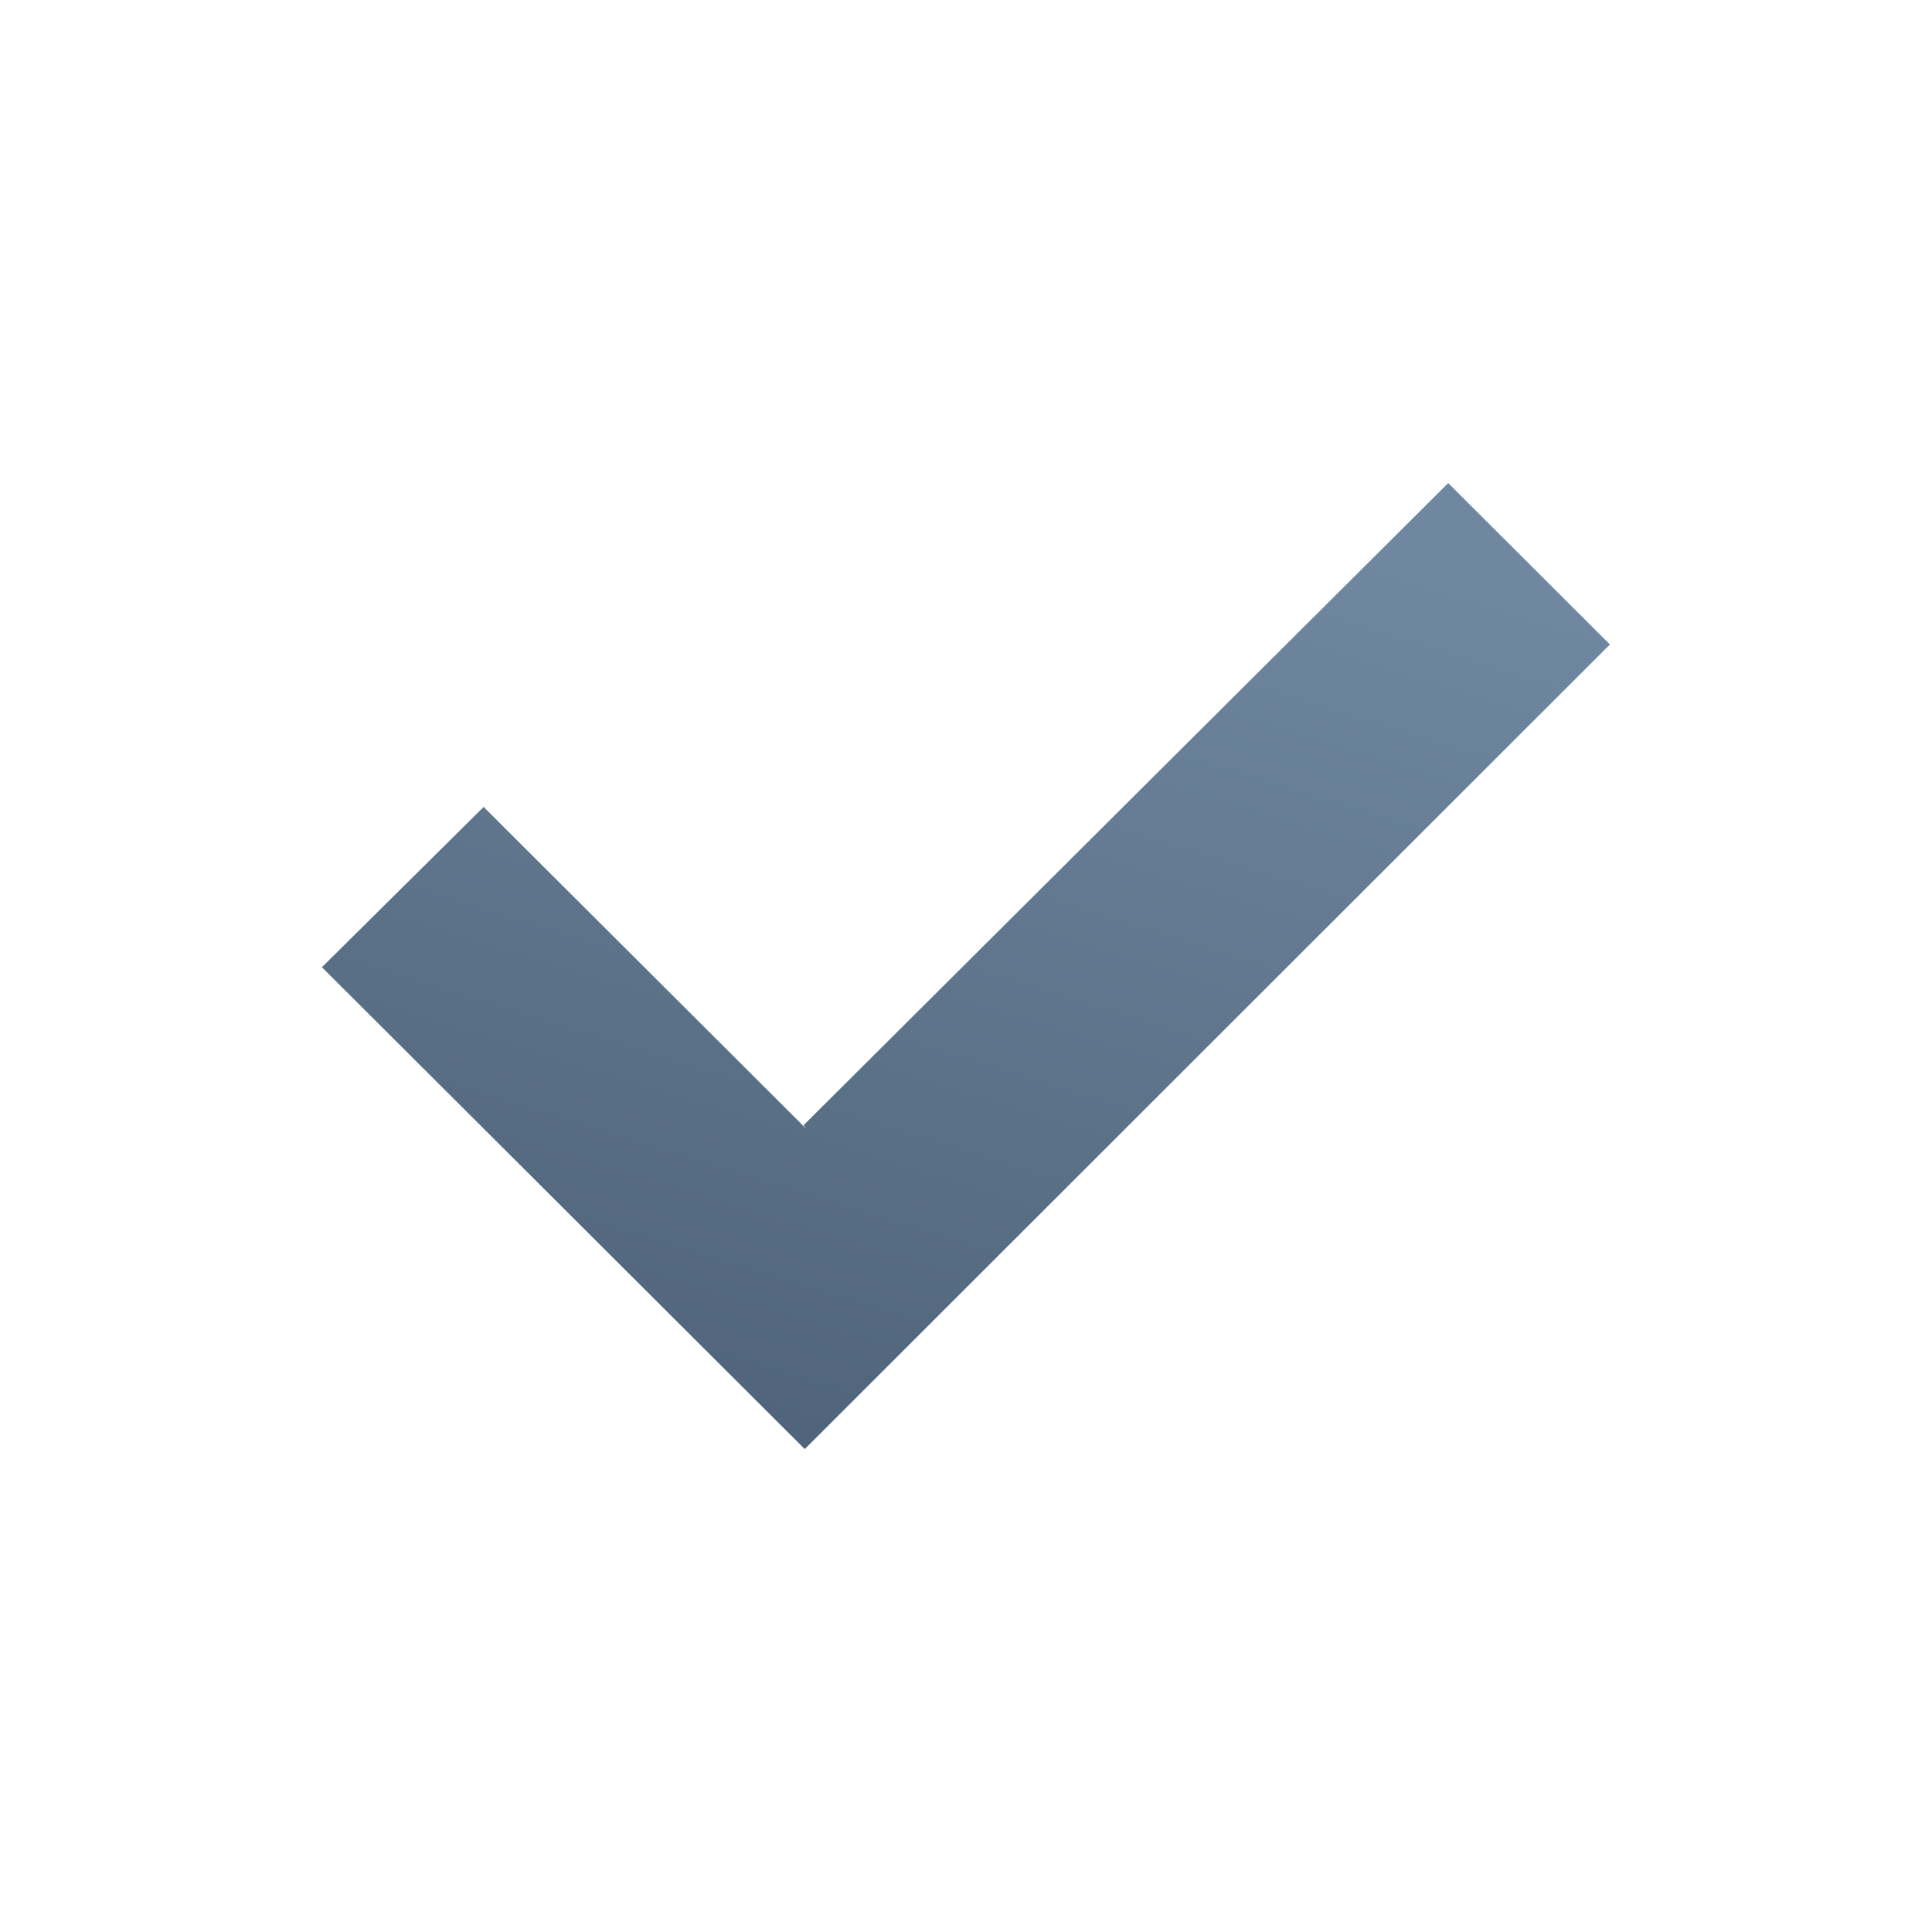 <svg fill="none" height="24" viewBox="0 0 24 24" width="24" xmlns="http://www.w3.org/2000/svg" xmlns:xlink="http://www.w3.org/1999/xlink"><linearGradient id="a" gradientUnits="userSpaceOnUse" x1="8.988" x2="12.662" y1="17.399" y2="5.526"><stop offset="0" stop-color="#50657b"/><stop offset="1" stop-color="#6f87a0"/></linearGradient><path d="m10.012 14.019-4.004-3.995-2.009 1.991 5.998 5.986 10.002-9.995-2.009-2.005-8.007 7.976z" fill="url(#a)"/></svg>
